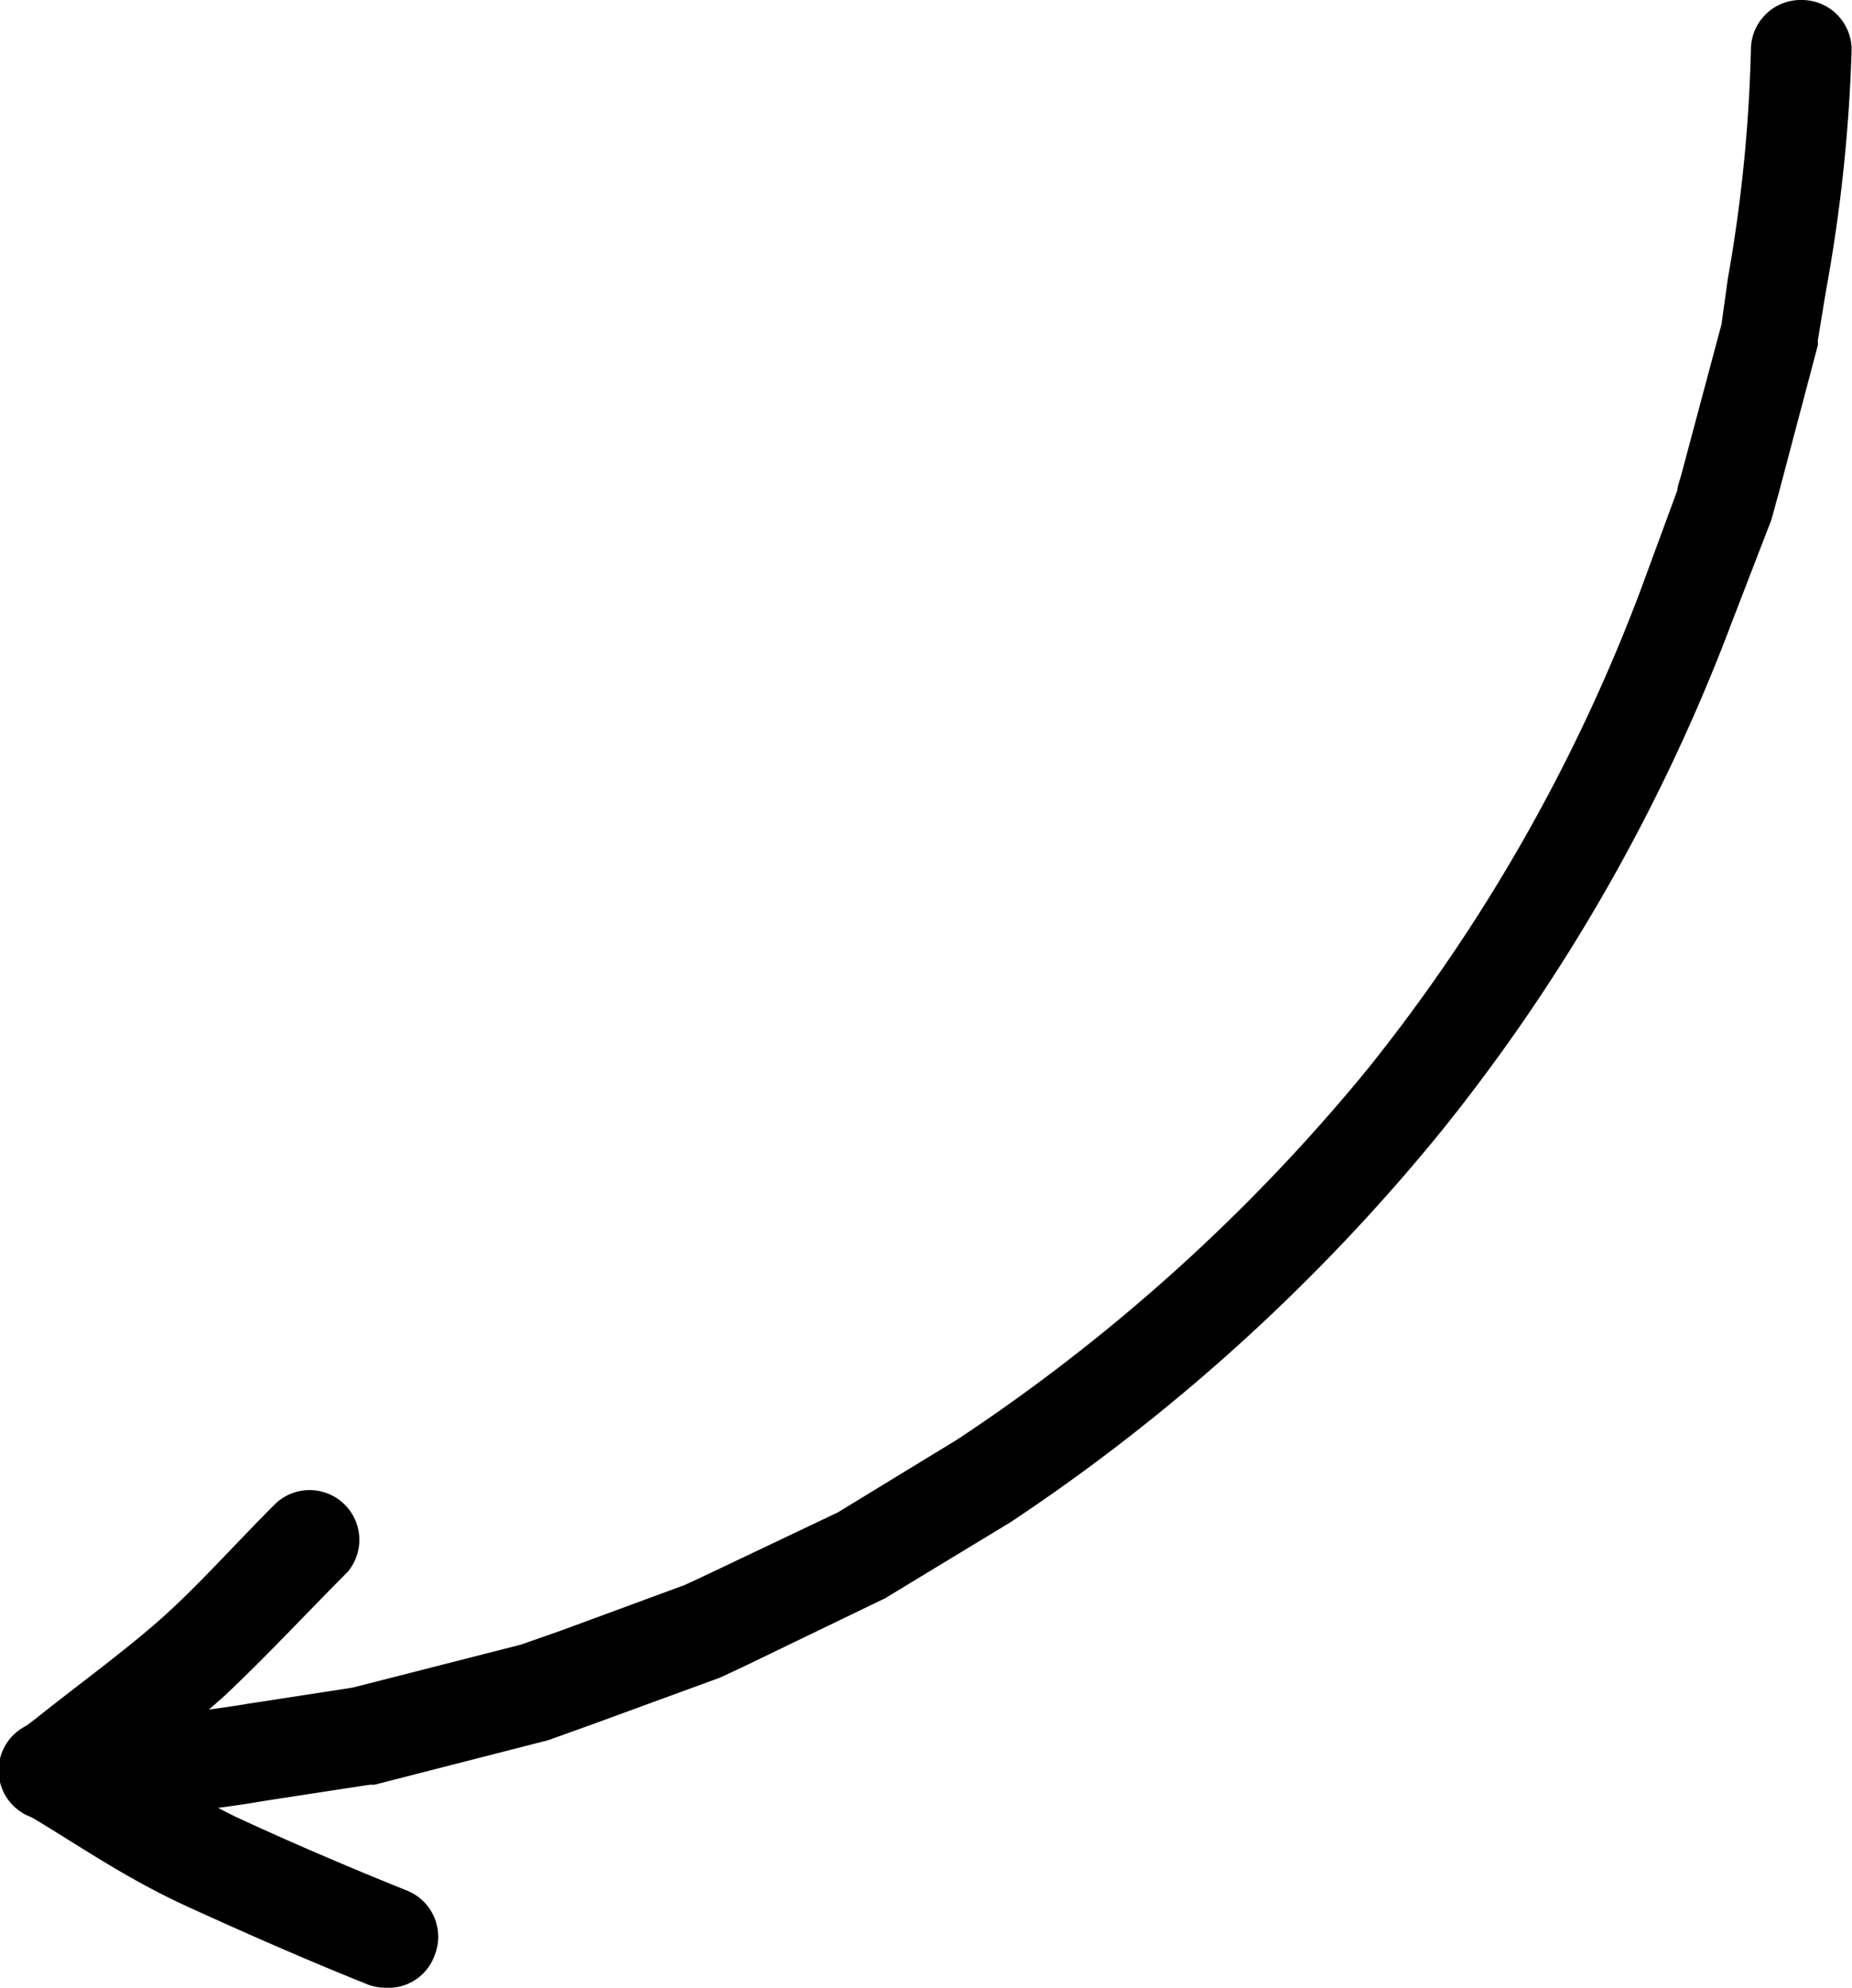 <svg xmlns="http://www.w3.org/2000/svg" viewBox="0 0 46.54 49.94"><g id="Layer_2" data-name="Layer 2"><g id="Layer_1-2" data-name="Layer 1"><path d="M1.25,45.73a1.25,1.25,0,0,1-.07-2.5l1.08-.06a26.88,26.88,0,0,0,4-.37l2.6-.4,4.23-1.08,1-.35,3.12-1.15.41-.19L21.05,38l3-1.83a46.4,46.4,0,0,0,10.3-9.29,43.94,43.94,0,0,0,6.88-12.06l.92-2.5c0-.1.07-.27.11-.43l1-3.74L43.42,7A38,38,0,0,0,44,1.24,1.25,1.25,0,0,1,45.29,0h0a1.25,1.25,0,0,1,1.24,1.26,40.26,40.26,0,0,1-.65,6.08l-.2,1.22a.5.5,0,0,1,0,.12l-1,3.78c-.06.2-.11.41-.17.61l-1,2.59a46.47,46.47,0,0,1-7.29,12.76A48.71,48.71,0,0,1,25.4,38.24l-3.1,1.88a.3.3,0,0,1-.11.06l-3.52,1.7-.58.27-3.17,1.16-1.14.41L9.41,44.84l-.12,0-2.61.4a28.45,28.45,0,0,1-4.31.41l-1,0Z"/><path d="M9.68,49.94a1.25,1.25,0,0,1-.46-.09c-1.52-.61-3-1.26-4.47-1.93S2.18,46.5,1,45.78L.6,45.54a1.25,1.25,0,0,1-.6-1,1.26,1.26,0,0,1,.5-1.06l.41-.31c1-.8,2.05-1.56,3-2.38s2-2,3-3a1.25,1.25,0,0,1,1.82,1.71c-1,1-2,2.08-3.07,3.09-.69.62-1.39,1.18-2.11,1.74.77.46,1.56.91,2.36,1.31,1.38.64,2.85,1.27,4.32,1.86a1.25,1.25,0,0,1,.69,1.63A1.23,1.23,0,0,1,9.68,49.94Z"/></g></g></svg>